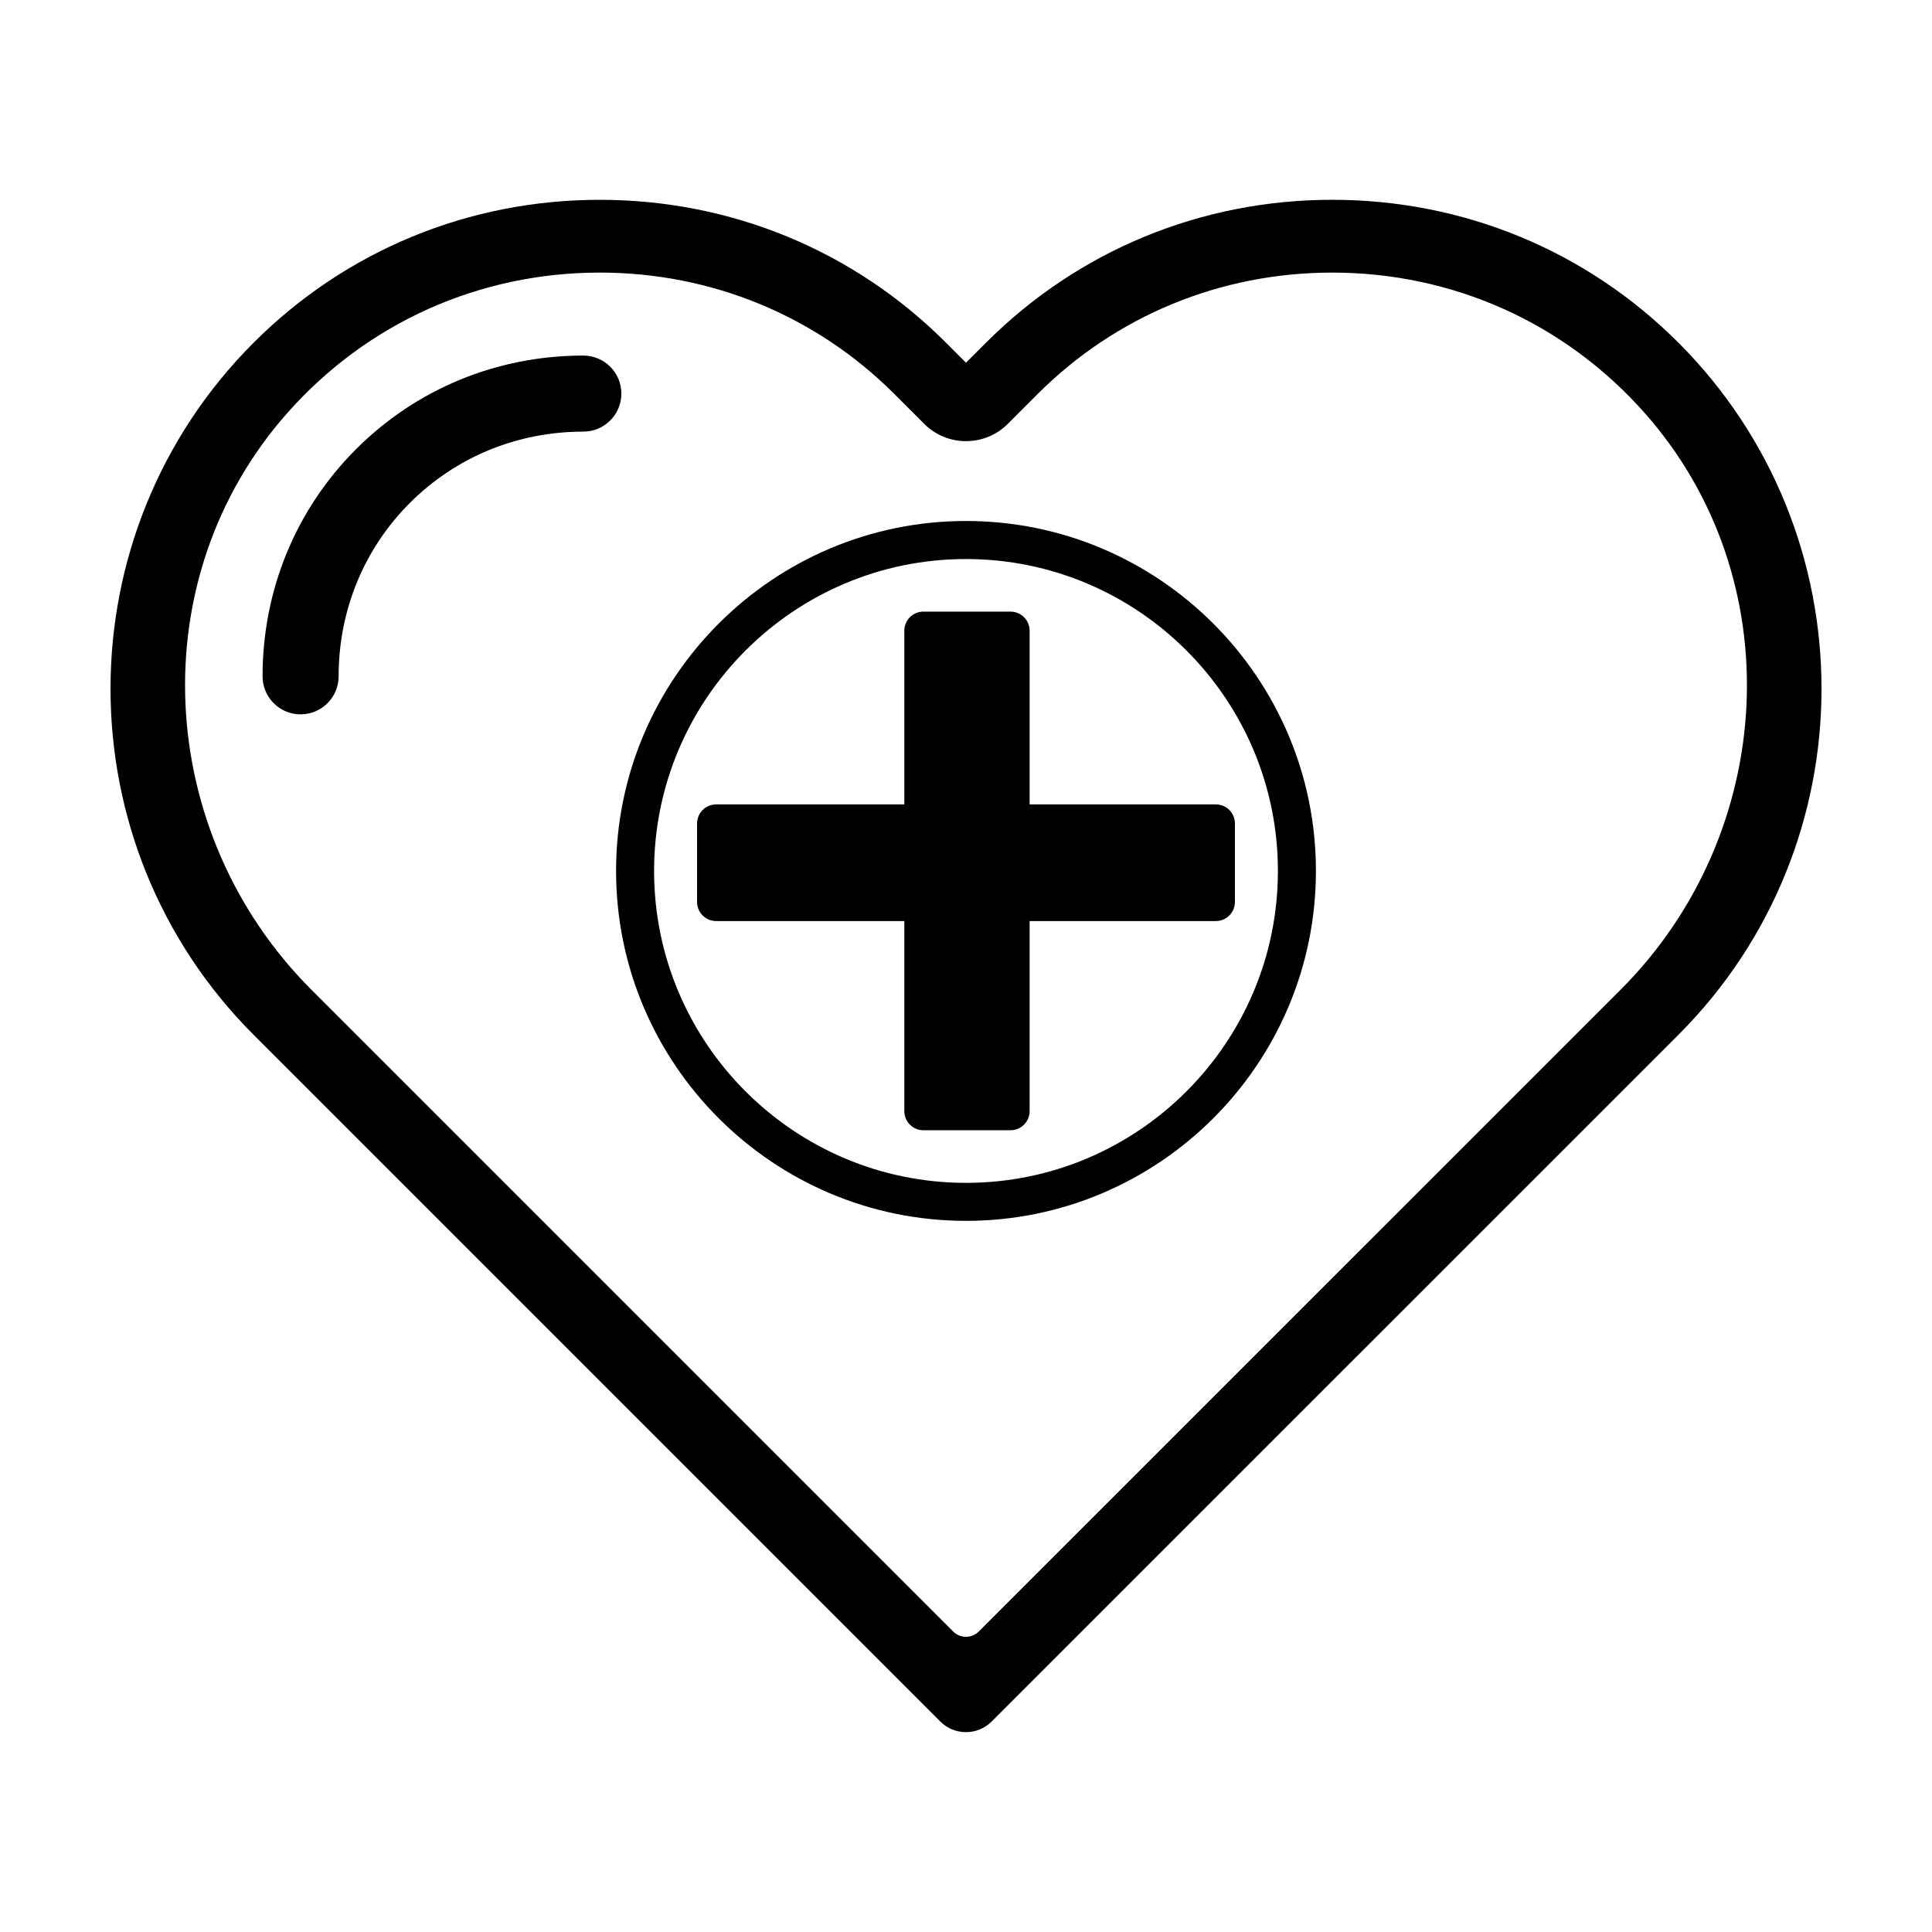<?xml version="1.0" encoding="UTF-8"?>
<!-- Uploaded to: SVG Repo, www.svgrepo.com, Generator: SVG Repo Mixer Tools -->
<svg fill="#000000" width="800px" height="800px" version="1.1" viewBox="144 144 512 512" xmlns="http://www.w3.org/2000/svg">
 <g>
  <path d="m400 603.04c-2.469 0-4.938-0.941-6.816-2.828l-181.96-181.96c-50.582-50.578-50.582-132.88 0-183.45 24.406-24.41 56.98-37.852 91.73-37.852 34.742 0 67.32 13.441 91.73 37.852l5.316 5.32 5.324-5.324c24.406-24.41 56.98-37.852 91.73-37.852 34.742 0 67.32 13.441 91.73 37.852 50.582 50.578 50.582 132.88 0 183.45l-181.97 181.96c-1.879 1.883-4.348 2.824-6.816 2.824zm-97.055-386.8c-31.855 0-61.559 13.254-82.734 37.129-39 43.984-35.242 111.36 6.32 152.93l170.07 170.07c1.875 1.875 4.914 1.875 6.785 0l170.08-170.07c41.562-41.562 45.324-108.95 6.324-152.93-21.176-23.875-50.879-37.129-82.734-37.129-29.59 0-57.324 11.438-78.09 32.199l-7.91 7.91c-6.082 6.082-16.027 6.082-22.105 0l-7.91-7.91c-20.77-20.766-48.5-32.203-78.094-32.203z"/>
  <path d="m416.86 388.09v50.371c0 2.797-2.266 5.062-5.059 5.062h-23.09c-2.797 0-5.059-2.266-5.059-5.062v-50.371h-49.863c-2.797 0-5.059-2.266-5.059-5.062v-20.789c0-2.797 2.266-5.062 5.059-5.062h49.863v-46.027c0-2.797 2.266-5.062 5.059-5.062h23.09c2.797 0 5.059 2.266 5.059 5.062v46.027h49.348c2.797 0 5.059 2.266 5.059 5.062v20.789c0 2.797-2.266 5.062-5.059 5.062z"/>
  <path d="m400 467.54c-51.133 0-92.734-41.598-92.734-92.734-0.004-51.137 41.602-92.738 92.734-92.738s92.734 41.598 92.734 92.734c0 51.141-41.605 92.738-92.734 92.738zm0-175.39c-45.578 0-82.66 37.082-82.66 82.66s37.078 82.66 82.66 82.66c45.578 0 82.66-37.082 82.66-82.66 0-45.582-37.082-82.66-82.66-82.66z"/>
  <path d="m223.66 333.31c-5.566 0-10.078-4.516-10.078-10.078 0-22.848 8.805-44.23 24.793-60.215 15.992-15.984 37.371-24.789 60.215-24.789 5.562 0 10.078 4.516 10.078 10.078s-4.516 10.078-10.078 10.078c-17.461 0-33.785 6.711-45.969 18.895-12.18 12.172-18.883 28.496-18.883 45.957 0 5.562-4.516 10.074-10.078 10.074z"/>
 </g>
</svg>